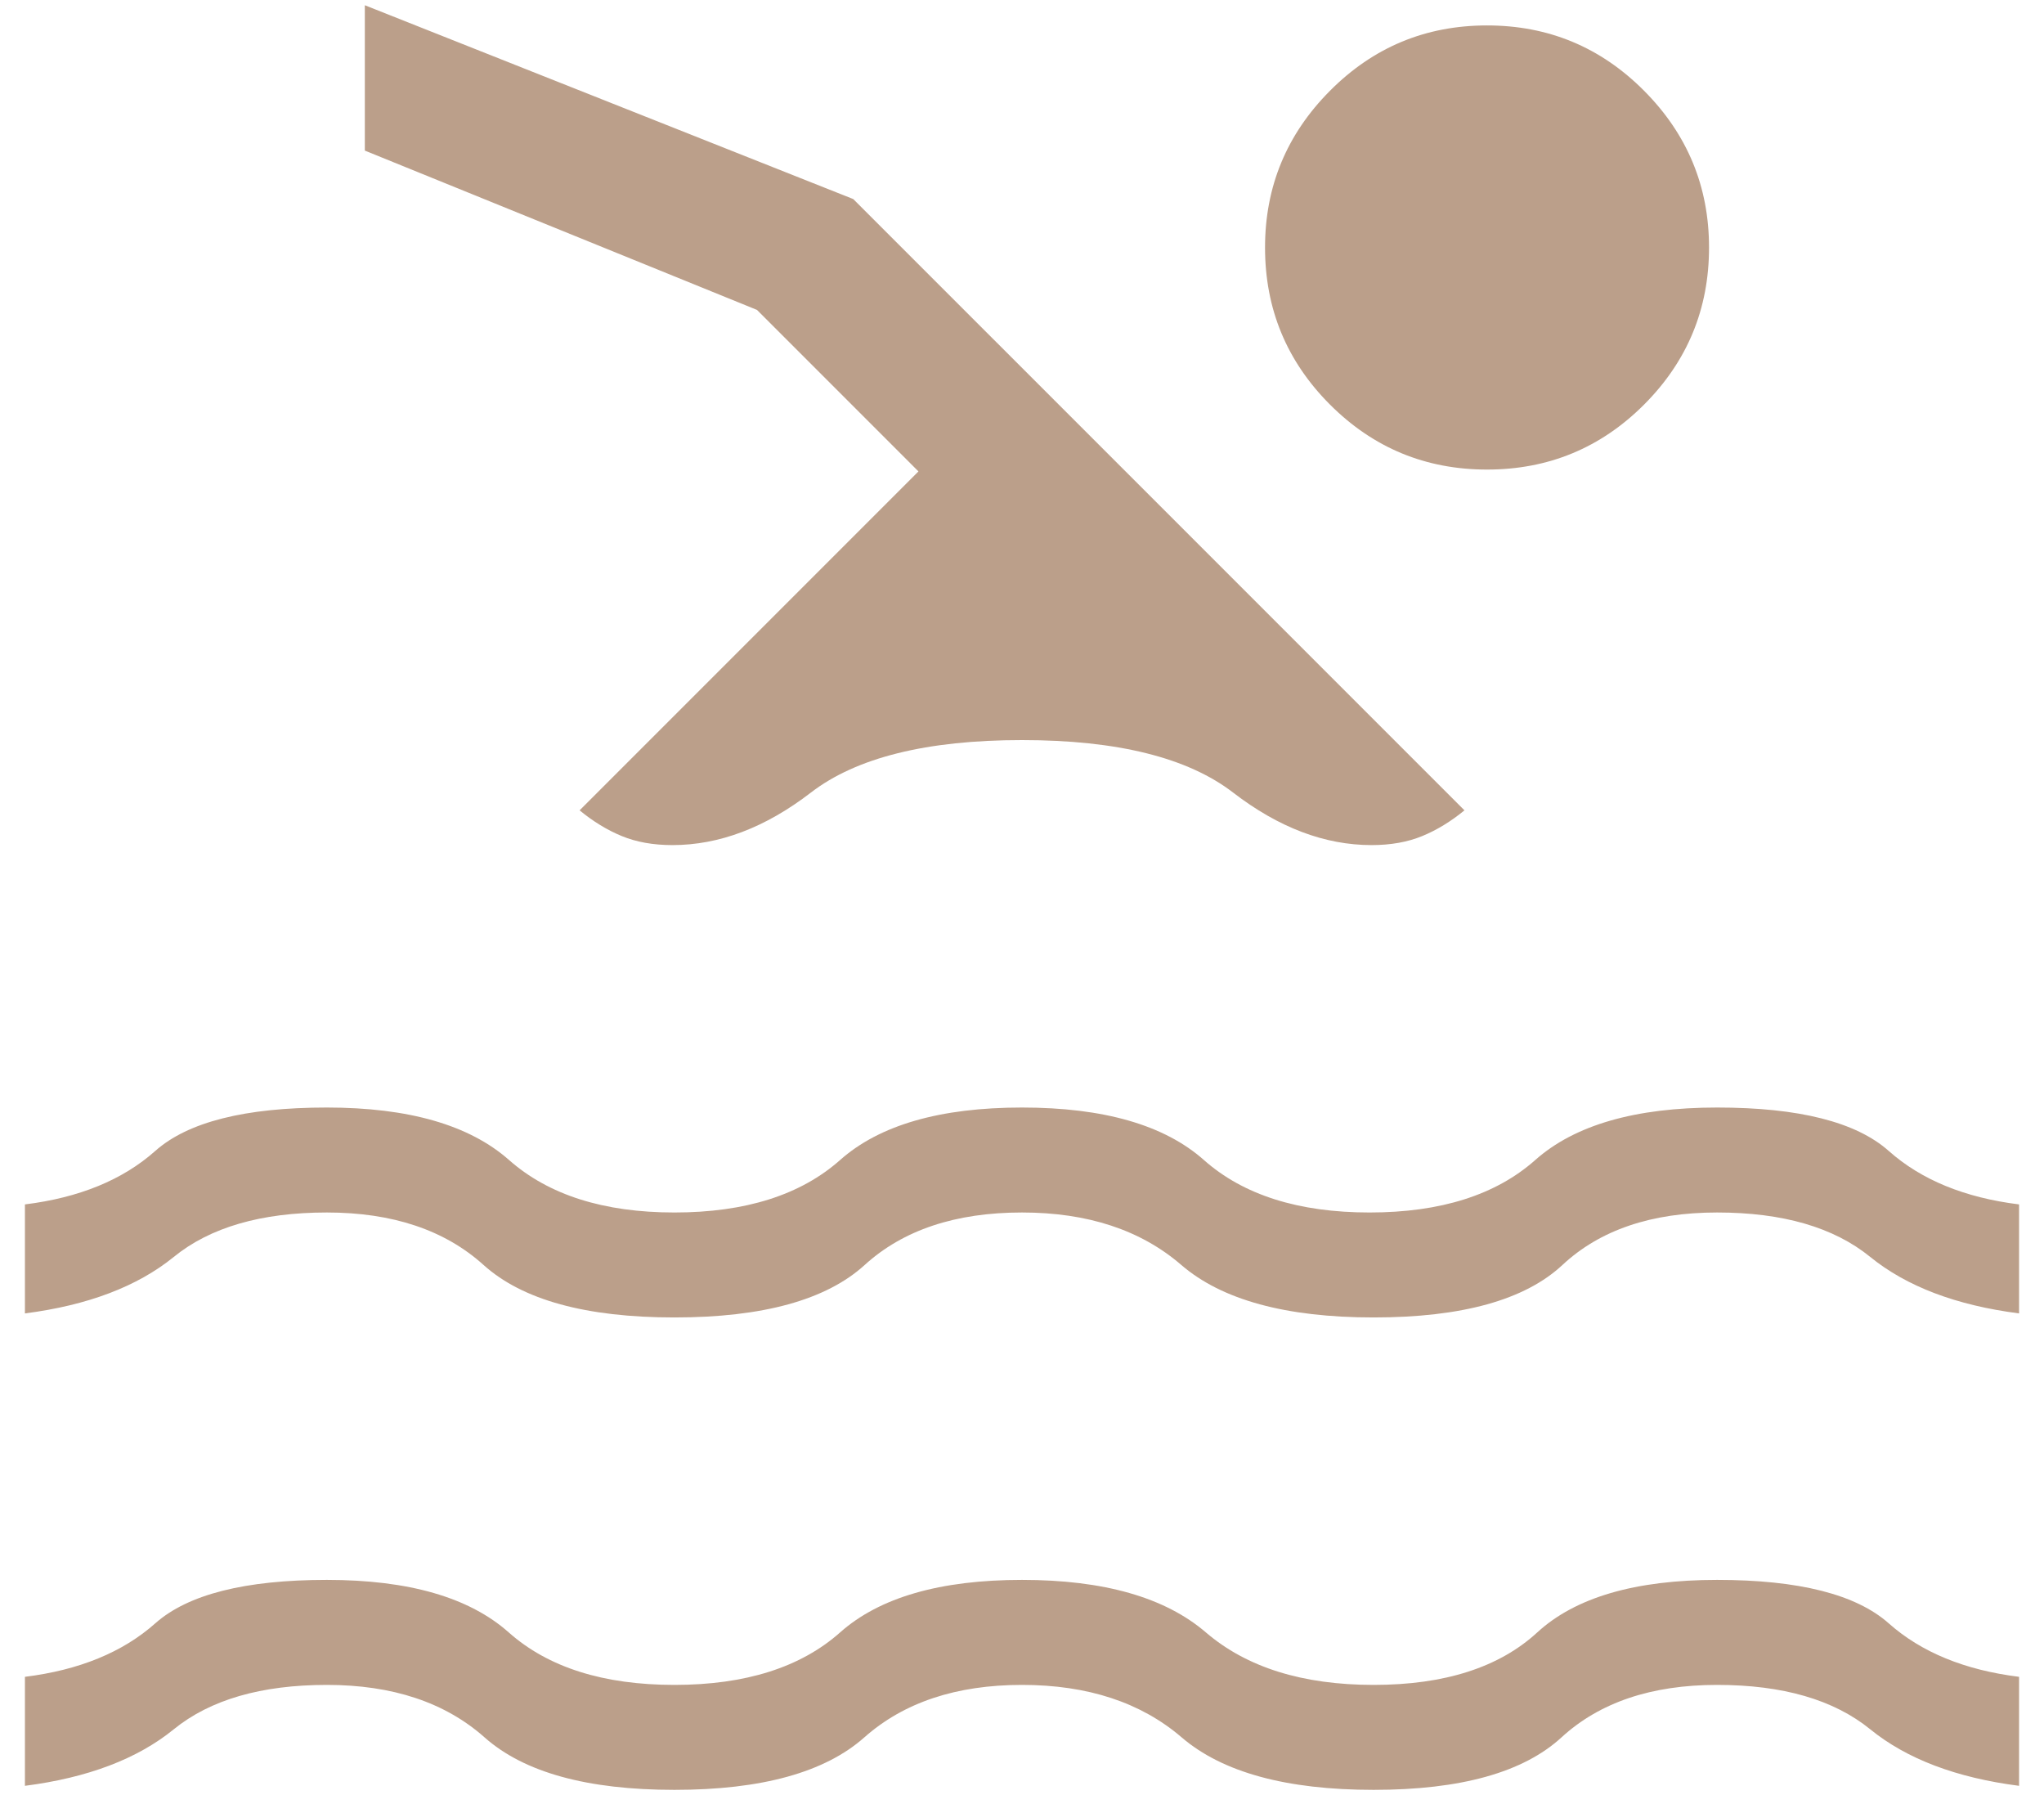 <svg width="41" height="36" viewBox="0 0 41 36" fill="none" xmlns="http://www.w3.org/2000/svg">
<path d="M0.5 35.814V33.628C1.59 33.493 2.462 33.135 3.115 32.555C3.769 31.975 4.916 31.684 6.557 31.684C8.198 31.684 9.414 32.035 10.204 32.737C10.995 33.439 12.103 33.79 13.528 33.79C14.953 33.79 16.061 33.439 16.852 32.737C17.643 32.035 18.859 31.684 20.5 31.684C22.141 31.684 23.37 32.035 24.188 32.737C25.006 33.439 26.128 33.79 27.553 33.79C28.978 33.79 30.072 33.439 30.836 32.737C31.6 32.035 32.802 31.684 34.443 31.684C36.084 31.684 37.231 31.975 37.885 32.555C38.538 33.135 39.41 33.493 40.5 33.628V35.814C39.239 35.652 38.244 35.274 37.514 34.68C36.784 34.087 35.761 33.79 34.443 33.79C33.126 33.79 32.086 34.141 31.322 34.842C30.558 35.544 29.302 35.895 27.553 35.895C25.804 35.895 24.52 35.544 23.702 34.842C22.885 34.141 21.817 33.79 20.5 33.79C19.183 33.79 18.129 34.141 17.338 34.842C16.547 35.544 15.277 35.895 13.528 35.895C11.779 35.895 10.509 35.544 9.719 34.842C8.928 34.141 7.874 33.79 6.557 33.79C5.24 33.79 4.216 34.087 3.486 34.68C2.756 35.274 1.76 35.652 0.5 35.814ZM0.5 26.34V24.154C1.59 24.019 2.462 23.662 3.115 23.081C3.769 22.501 4.916 22.211 6.557 22.211C8.198 22.211 9.416 22.562 10.21 23.263C11.005 23.965 12.111 24.316 13.528 24.316C14.953 24.316 16.061 23.965 16.852 23.263C17.643 22.562 18.859 22.211 20.5 22.211C22.141 22.211 23.357 22.562 24.148 23.263C24.939 23.965 26.047 24.316 27.472 24.316C28.897 24.316 30.005 23.965 30.796 23.263C31.586 22.562 32.802 22.211 34.443 22.211C36.084 22.211 37.231 22.501 37.885 23.081C38.538 23.662 39.41 24.019 40.5 24.154V26.34C39.239 26.178 38.244 25.8 37.514 25.207C36.784 24.613 35.761 24.316 34.443 24.316C33.126 24.316 32.092 24.667 31.34 25.369C30.588 26.07 29.326 26.421 27.553 26.421C25.796 26.421 24.51 26.07 23.696 25.369C22.883 24.667 21.817 24.316 20.5 24.316C19.167 24.316 18.115 24.667 17.344 25.369C16.573 26.07 15.302 26.421 13.528 26.421C11.755 26.421 10.479 26.07 9.7 25.369C8.922 24.667 7.874 24.316 6.557 24.316C5.24 24.316 4.216 24.613 3.486 25.207C2.756 25.8 1.76 26.178 0.5 26.34ZM29.828 0.51C31.059 0.51 32.109 0.947 32.978 1.82C33.847 2.693 34.281 3.741 34.281 4.964C34.281 6.195 33.847 7.244 32.978 8.114C32.109 8.983 31.059 9.417 29.828 9.417C28.597 9.417 27.547 8.983 26.678 8.114C25.809 7.244 25.375 6.195 25.375 4.964C25.375 3.741 25.809 2.693 26.678 1.82C27.547 0.947 28.597 0.51 29.828 0.51ZM13.488 16.948C13.102 16.948 12.763 16.887 12.472 16.767C12.18 16.647 11.898 16.475 11.626 16.251L18.423 9.454L15.184 6.215L7.318 3.02V0.105L17.115 3.992L29.375 16.251C29.102 16.475 28.82 16.647 28.528 16.767C28.237 16.887 27.898 16.948 27.512 16.948C26.573 16.948 25.647 16.597 24.735 15.895C23.823 15.193 22.411 14.842 20.5 14.842C18.589 14.842 17.177 15.193 16.265 15.895C15.353 16.597 14.427 16.948 13.488 16.948Z" fill="#BB9F8A"/>
</svg>
